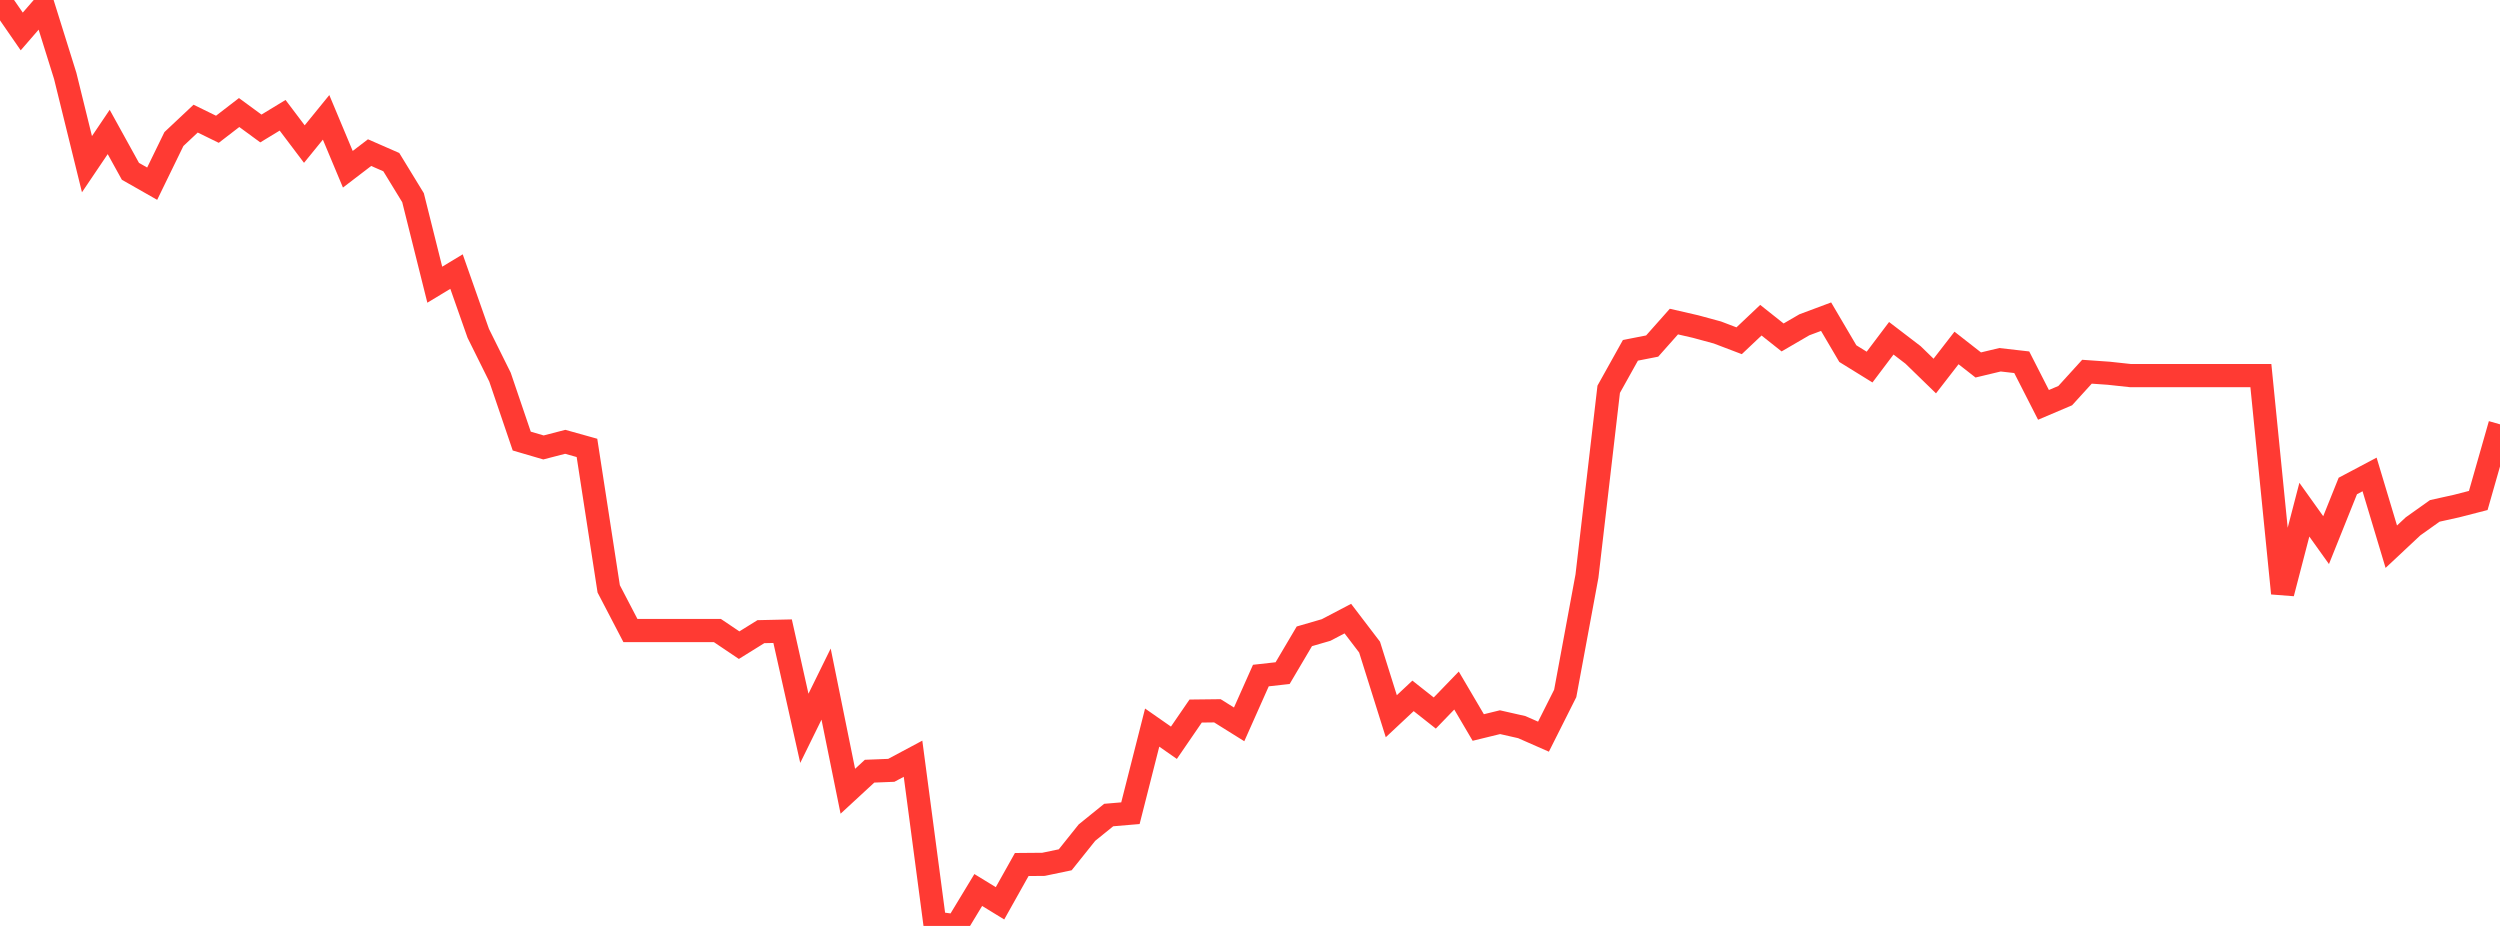 <?xml version="1.0" standalone="no"?>
<!DOCTYPE svg PUBLIC "-//W3C//DTD SVG 1.1//EN" "http://www.w3.org/Graphics/SVG/1.1/DTD/svg11.dtd">

<svg width="135" height="50" viewBox="0 0 135 50" preserveAspectRatio="none" 
  xmlns="http://www.w3.org/2000/svg"
  xmlns:xlink="http://www.w3.org/1999/xlink">


<polyline points="0.0, 0.0 1.174, 1.699 2.348, 0.345 3.522, 4.1 4.696, 8.866 5.87, 7.126 7.043, 9.251 8.217, 9.919 9.391, 7.509 10.565, 6.406 11.739, 6.981 12.913, 6.077 14.087, 6.938 15.261, 6.225 16.435, 7.78 17.609, 6.337 18.783, 9.14 19.957, 8.242 21.13, 8.755 22.304, 10.676 23.478, 15.374 24.652, 14.665 25.826, 18 27.0, 20.366 28.174, 23.818 29.348, 24.162 30.522, 23.858 31.696, 24.186 32.87, 31.798 34.043, 34.049 35.217, 34.049 36.391, 34.049 37.565, 34.049 38.739, 34.049 39.913, 34.839 41.087, 34.11 42.261, 34.084 43.435, 39.329 44.609, 36.941 45.783, 42.728 46.957, 41.644 48.13, 41.598 49.304, 40.971 50.478, 49.839 51.652, 50.0 52.826, 48.06 54.0, 48.779 55.174, 46.684 56.348, 46.674 57.522, 46.429 58.696, 44.961 59.87, 44.012 61.043, 43.913 62.217, 39.29 63.391, 40.109 64.565, 38.397 65.739, 38.383 66.913, 39.116 68.087, 36.48 69.261, 36.349 70.435, 34.361 71.609, 34.02 72.783, 33.405 73.957, 34.944 75.13, 38.676 76.304, 37.577 77.478, 38.504 78.652, 37.289 79.826, 39.285 81.0, 38.998 82.174, 39.264 83.348, 39.78 84.522, 37.445 85.696, 31.108 86.87, 21.021 88.043, 18.917 89.217, 18.687 90.391, 17.365 91.565, 17.635 92.739, 17.954 93.913, 18.401 95.087, 17.291 96.261, 18.222 97.435, 17.539 98.609, 17.1 99.783, 19.096 100.957, 19.822 102.13, 18.267 103.304, 19.165 104.478, 20.306 105.652, 18.79 106.826, 19.708 108.0, 19.427 109.174, 19.561 110.348, 21.863 111.522, 21.364 112.696, 20.073 113.87, 20.155 115.043, 20.282 116.217, 20.282 117.391, 20.282 118.565, 20.282 119.739, 20.282 120.913, 20.282 122.087, 20.282 123.261, 32.039 124.435, 27.523 125.609, 29.167 126.783, 26.242 127.957, 25.62 129.13, 29.522 130.304, 28.423 131.478, 27.588 132.652, 27.328 133.826, 27.026 135.0, 22.913" fill="none" stroke="#ff3a33" stroke-width="1.25"/>

</svg>